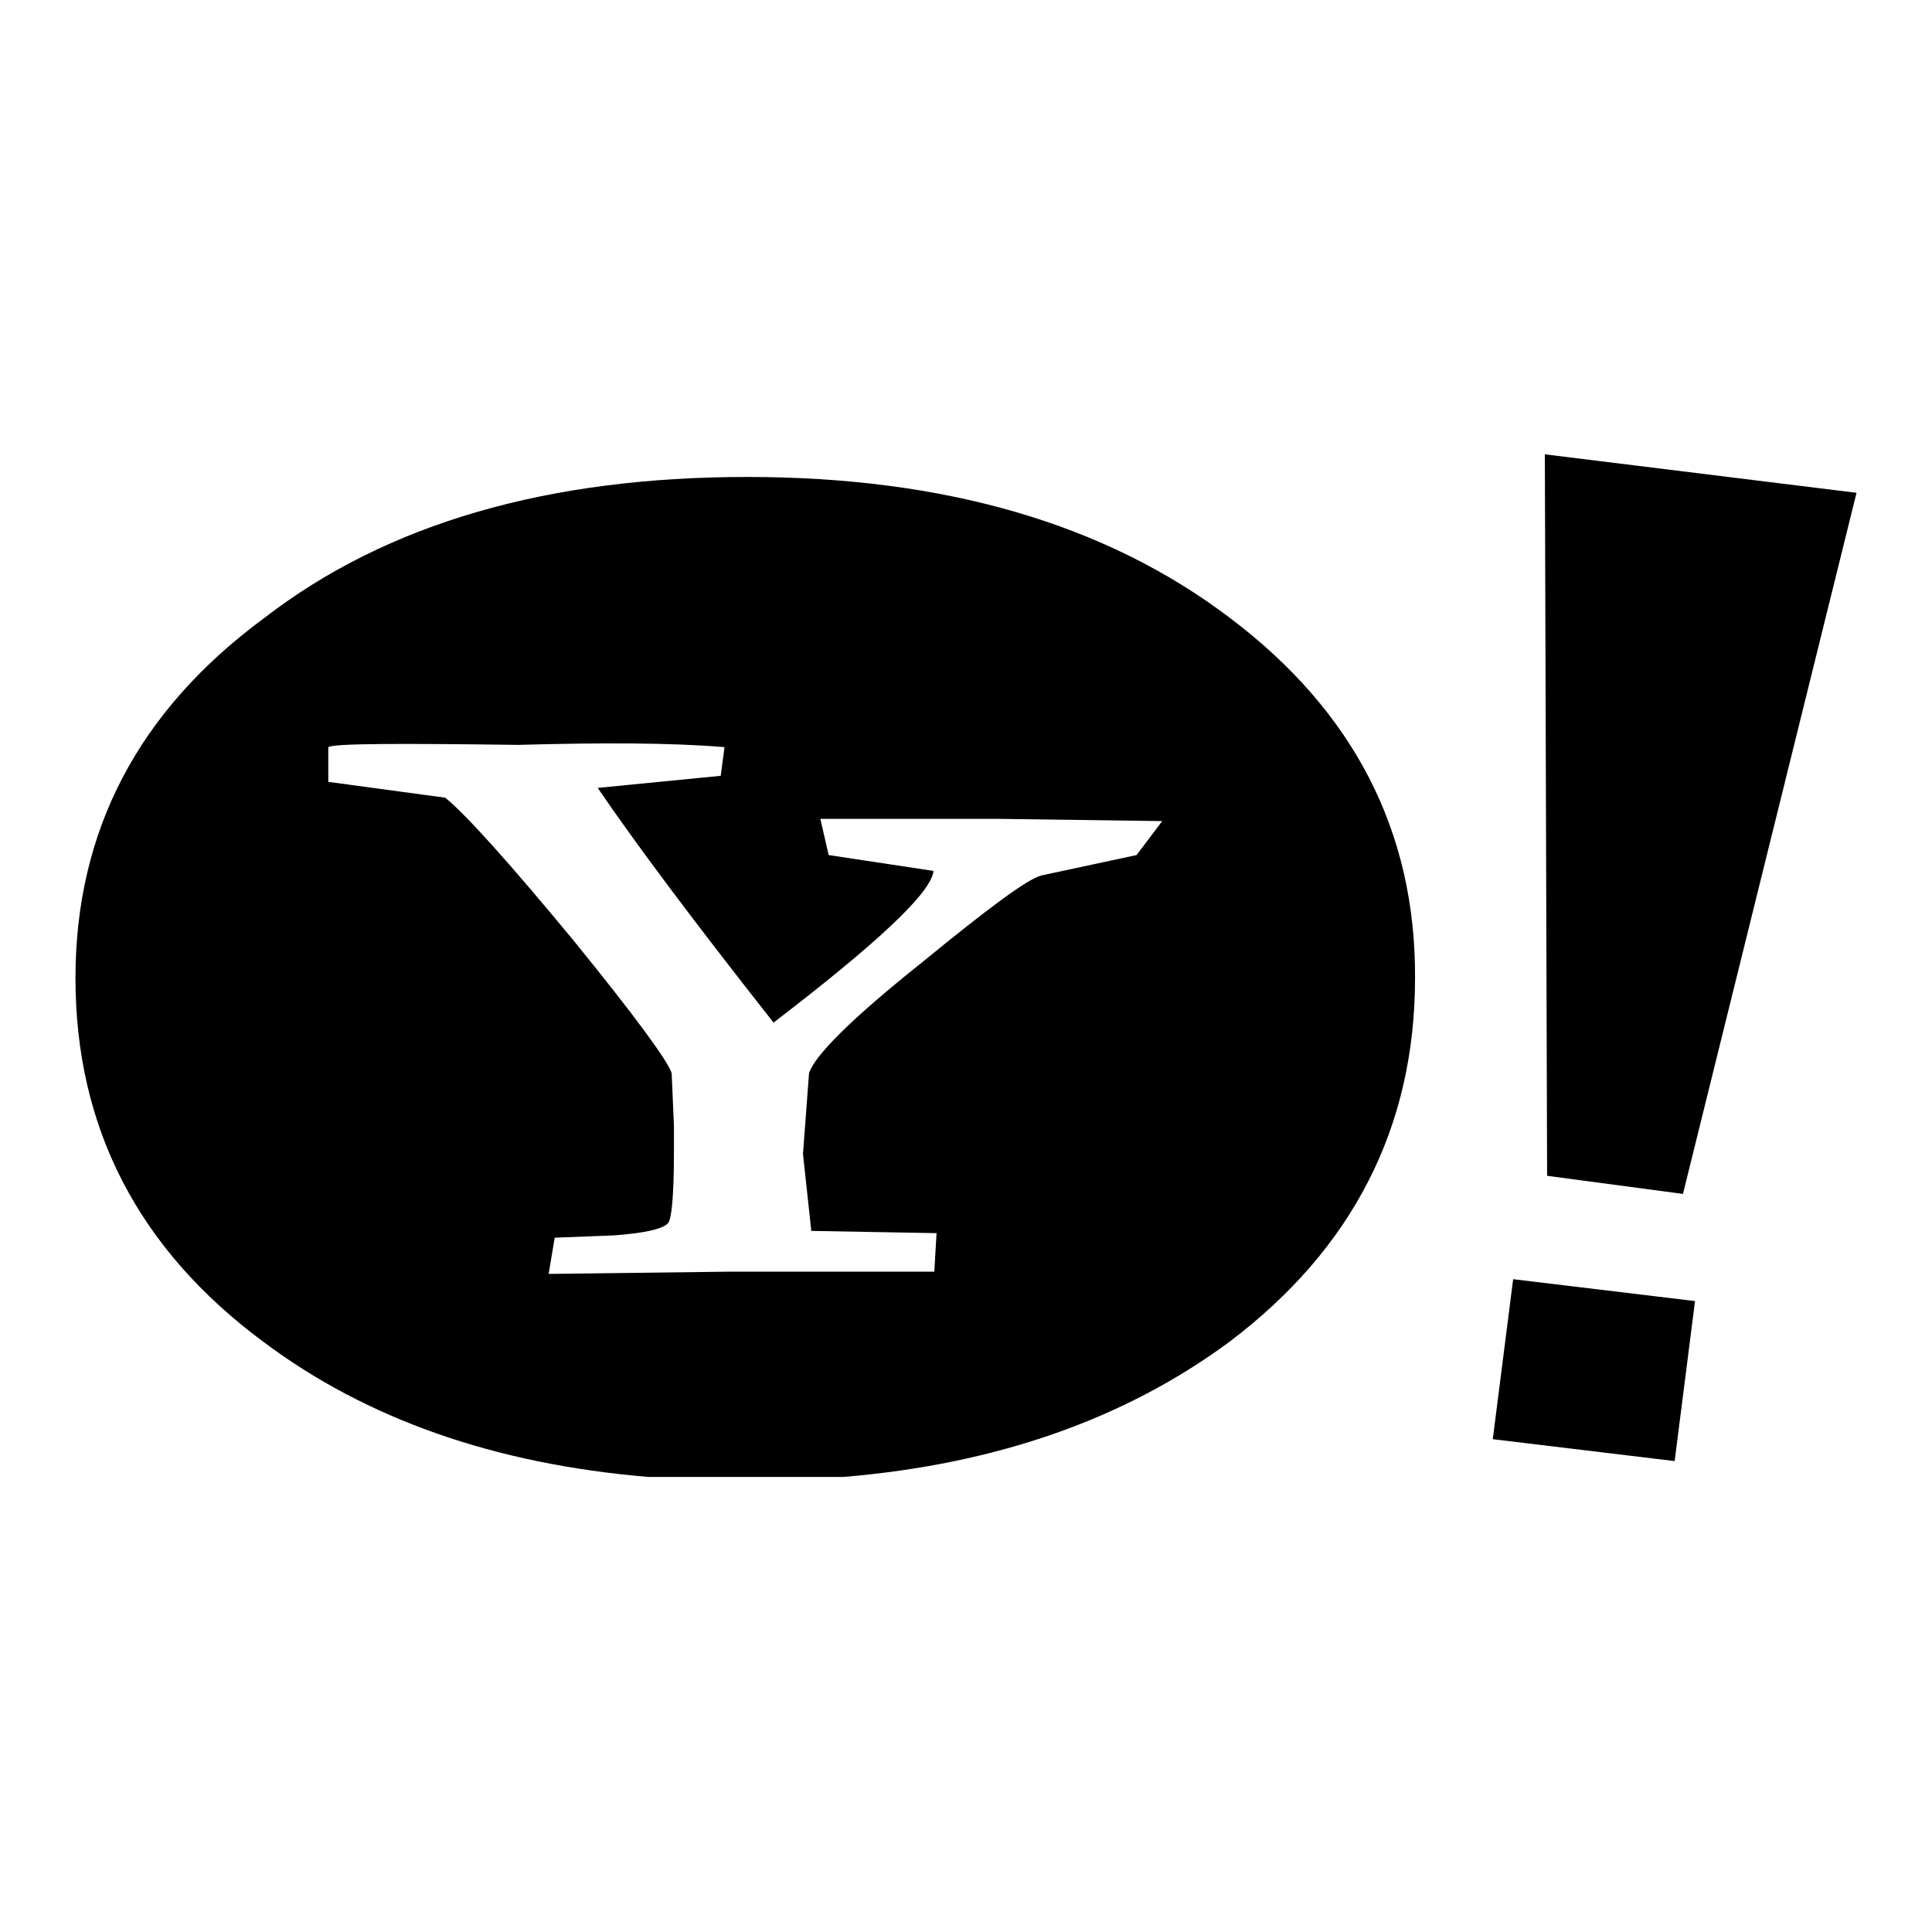<?xml version="1.0" encoding="utf-8"?>
<!-- Svg Vector Icons : http://www.onlinewebfonts.com/icon -->
<!DOCTYPE svg PUBLIC "-//W3C//DTD SVG 1.1//EN" "http://www.w3.org/Graphics/SVG/1.1/DTD/svg11.dtd">
<svg version="1.1" xmlns="http://www.w3.org/2000/svg" xmlns:xlink="http://www.w3.org/1999/xlink" x="0px" y="0px" viewBox="0 0 256 256" enable-background="new 0 0 256 256" xml:space="preserve">
<g> <path fill="#000000" d="M221.9,193.6l-24.1-2.9l2.7-21.2l24.1,2.9L221.9,193.6z M246,65.3l-41.3-5.1l0.3,95.6l18,2.4L246,65.3z  M163,81.9c-16.6-12.6-38-18.7-64-18.7c-26.3,0-47.7,6.1-64,18.7C18.3,94.2,10,110.1,10,129.6c0,19.8,8.3,35.9,24.9,48.2 c13.6,10.2,30.6,16.2,51,17.9h25.9c20.3-1.7,37.3-7.7,51.1-17.9c16.3-12.3,24.6-28.4,24.6-48.2C187.6,110.1,179.3,94.2,163,81.9z  M150.6,113.3l-12.6,2.7c-1.9,0.5-7,4.3-15.8,11.5c-9.4,7.5-14.2,12.3-15,14.7l-0.5,6.7l-0.3,4l1.1,10.2l16.6,0.3l-0.3,5.1H96.8 l-24.1,0.3l0.8-4.8l7.8-0.3c4-0.3,6.4-0.8,7.2-1.6c0.5-0.5,0.8-3.8,0.8-9.4v-3.5l-0.3-7c-0.5-1.6-4.8-7.5-13.1-17.7 c-8.6-10.4-14.2-16.6-16.9-18.8l-15.5-2.1v-4.6c0.8-0.5,9.4-0.5,25.2-0.3c11-0.3,20.1-0.3,27.3,0.3l-0.5,3.8l-16.3,1.6 c5.1,7.5,12.9,17.9,23.3,31.1c13.7-10.5,20.9-17.2,21.2-20.1l-13.9-2.1l-1.1-4.8h23.3l22,0.3L150.6,113.3z"/></g>
</svg>
